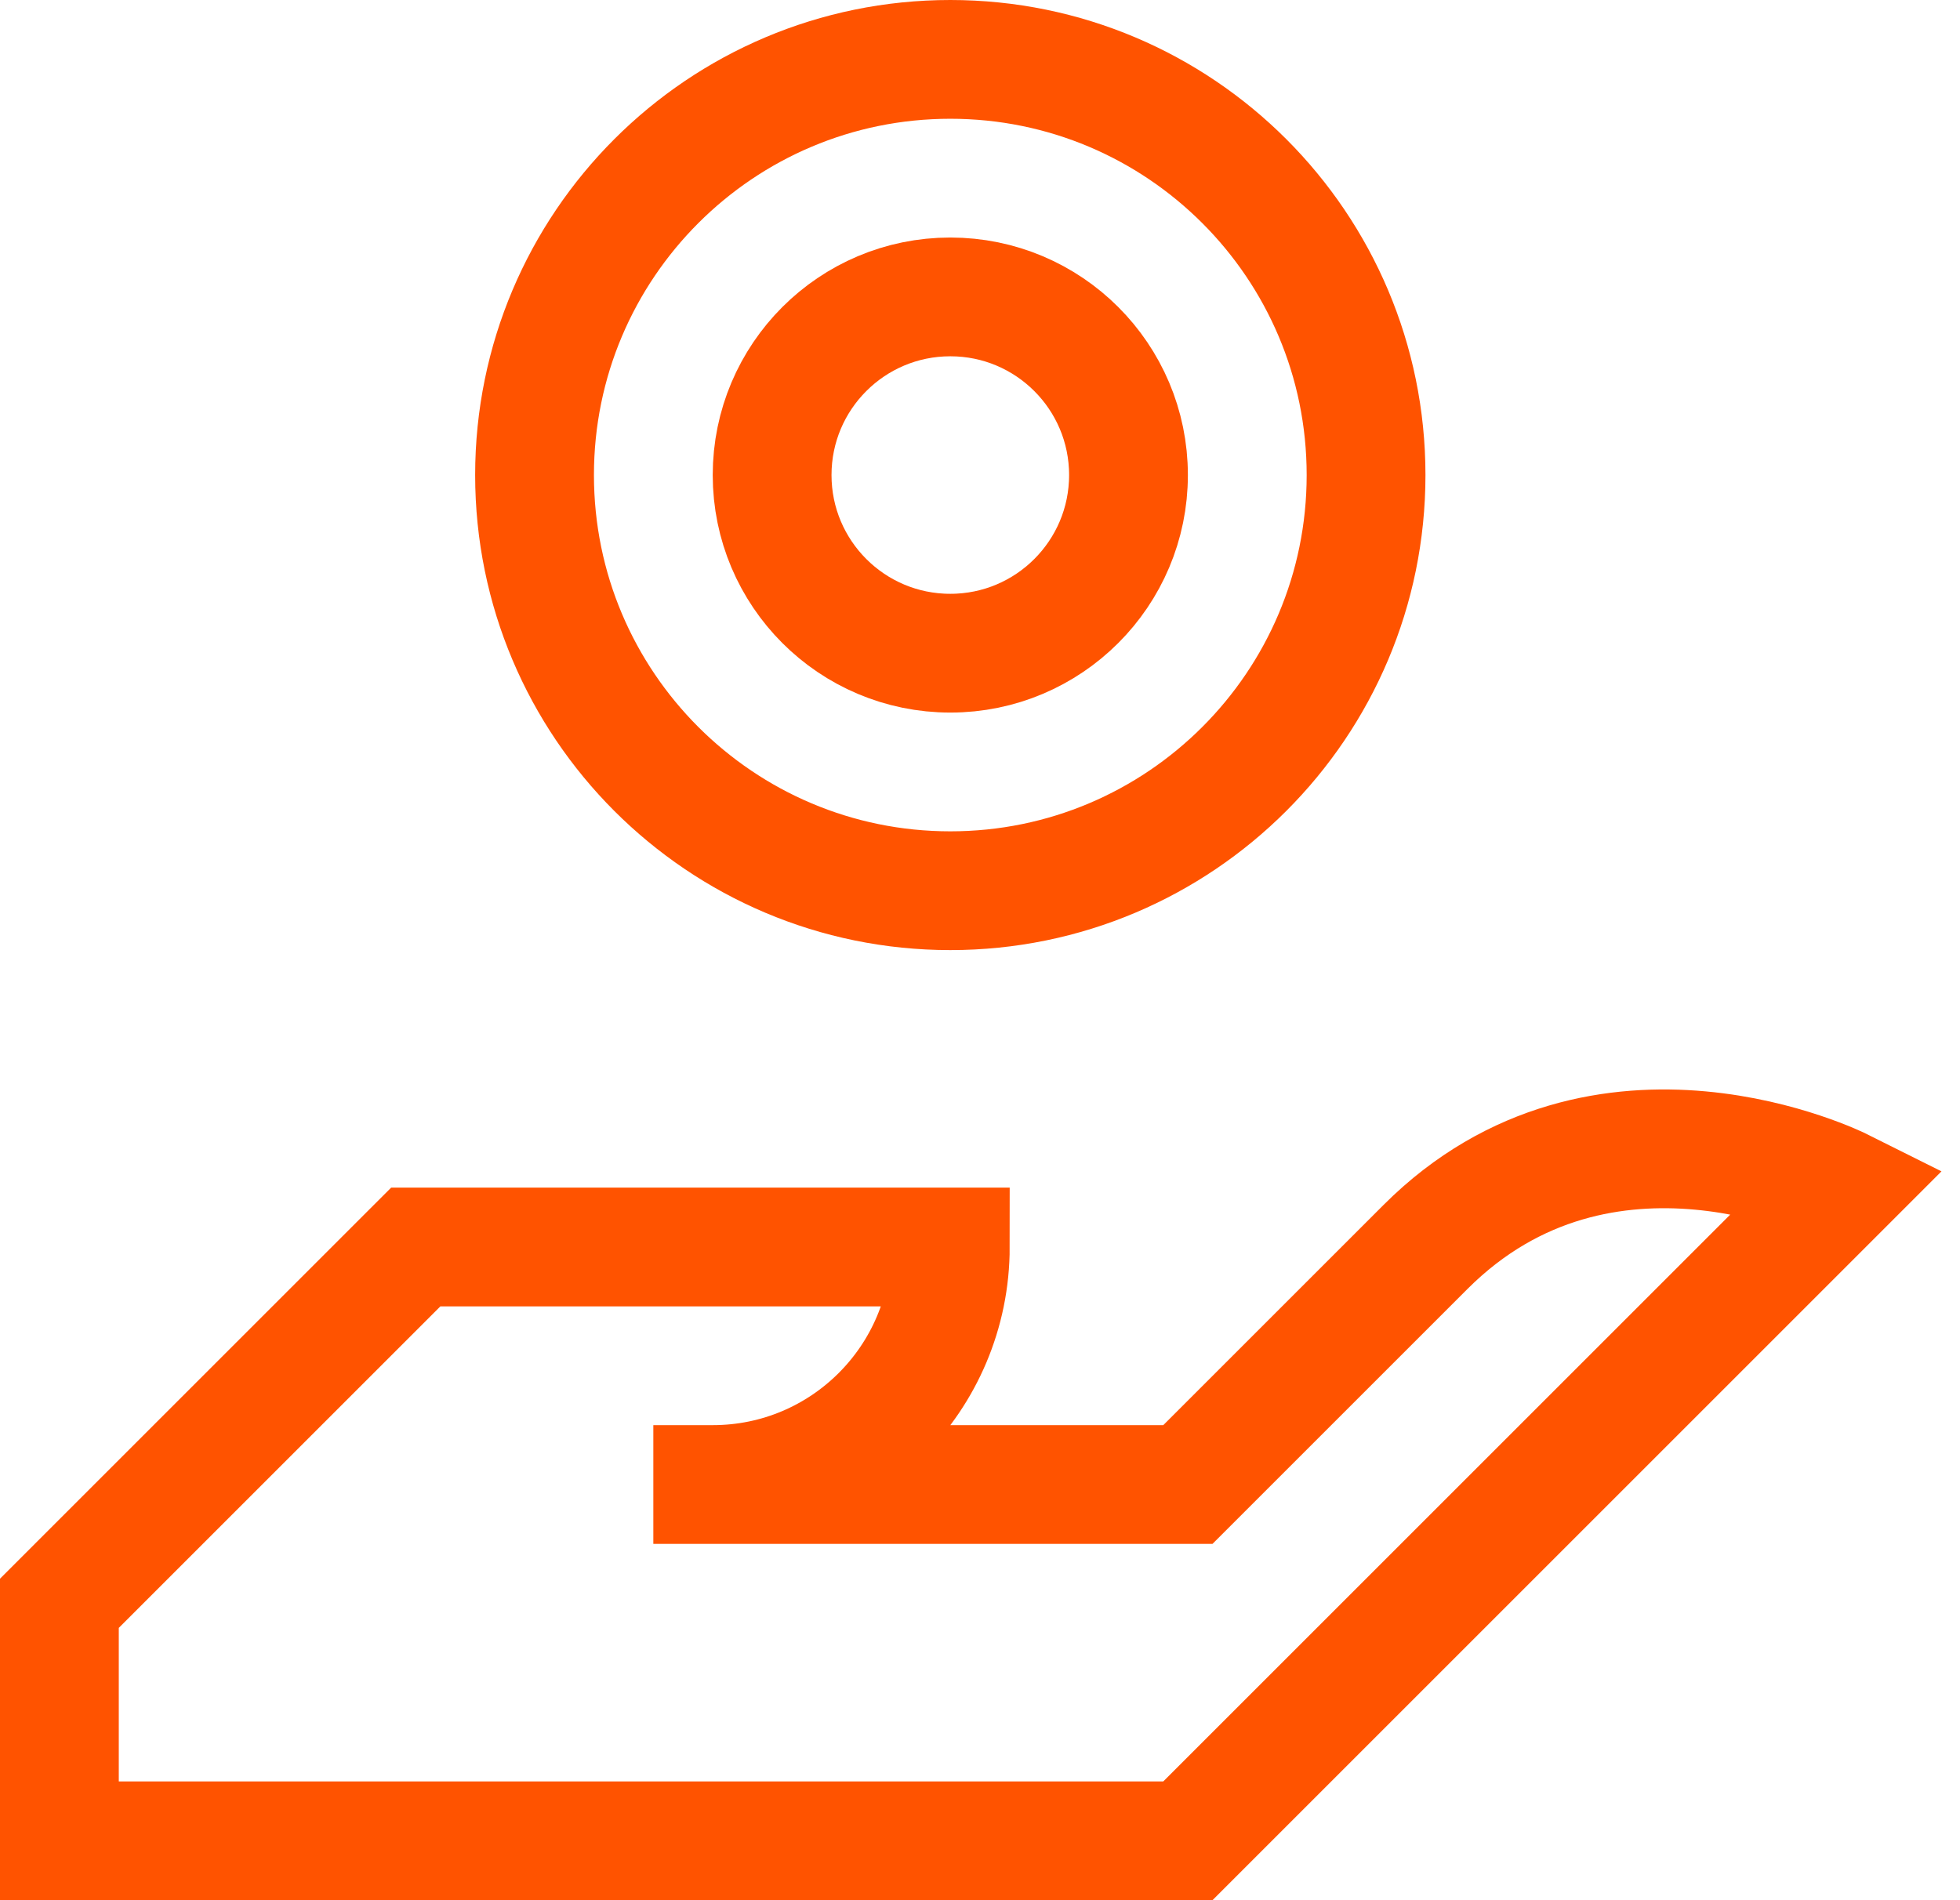 <svg width="33" height="32" viewBox="0 0 33 32" fill="none" xmlns="http://www.w3.org/2000/svg">
<g clip-path="url(#clip0_4485_2065)">
<path d="M11 25H20L24 21C27 18 31 20 31 20L20 31H1V27L7 21H16C16 23.21 14.21 25 12 25" stroke="#FF5300" stroke-width="2" stroke-miterlimit="10"/>
<path d="M16 15C19.866 15 23 11.866 23 8C23 4.134 19.866 1 16 1C12.134 1 9 4.134 9 8C9 11.866 12.134 15 16 15Z" stroke="#FF5300" stroke-width="2" stroke-miterlimit="10"/>
<path d="M16 11C17.657 11 19 9.657 19 8C19 6.343 17.657 5 16 5C14.343 5 13 6.343 13 8C13 9.657 14.343 11 16 11Z" stroke="#FF5300" stroke-width="2" stroke-miterlimit="10"/>
</g>
<defs>
<clipPath id="clip0_4485_2065">
<rect width="32.69" height="32" fill="white"/>
</clipPath>
</defs>
</svg>
